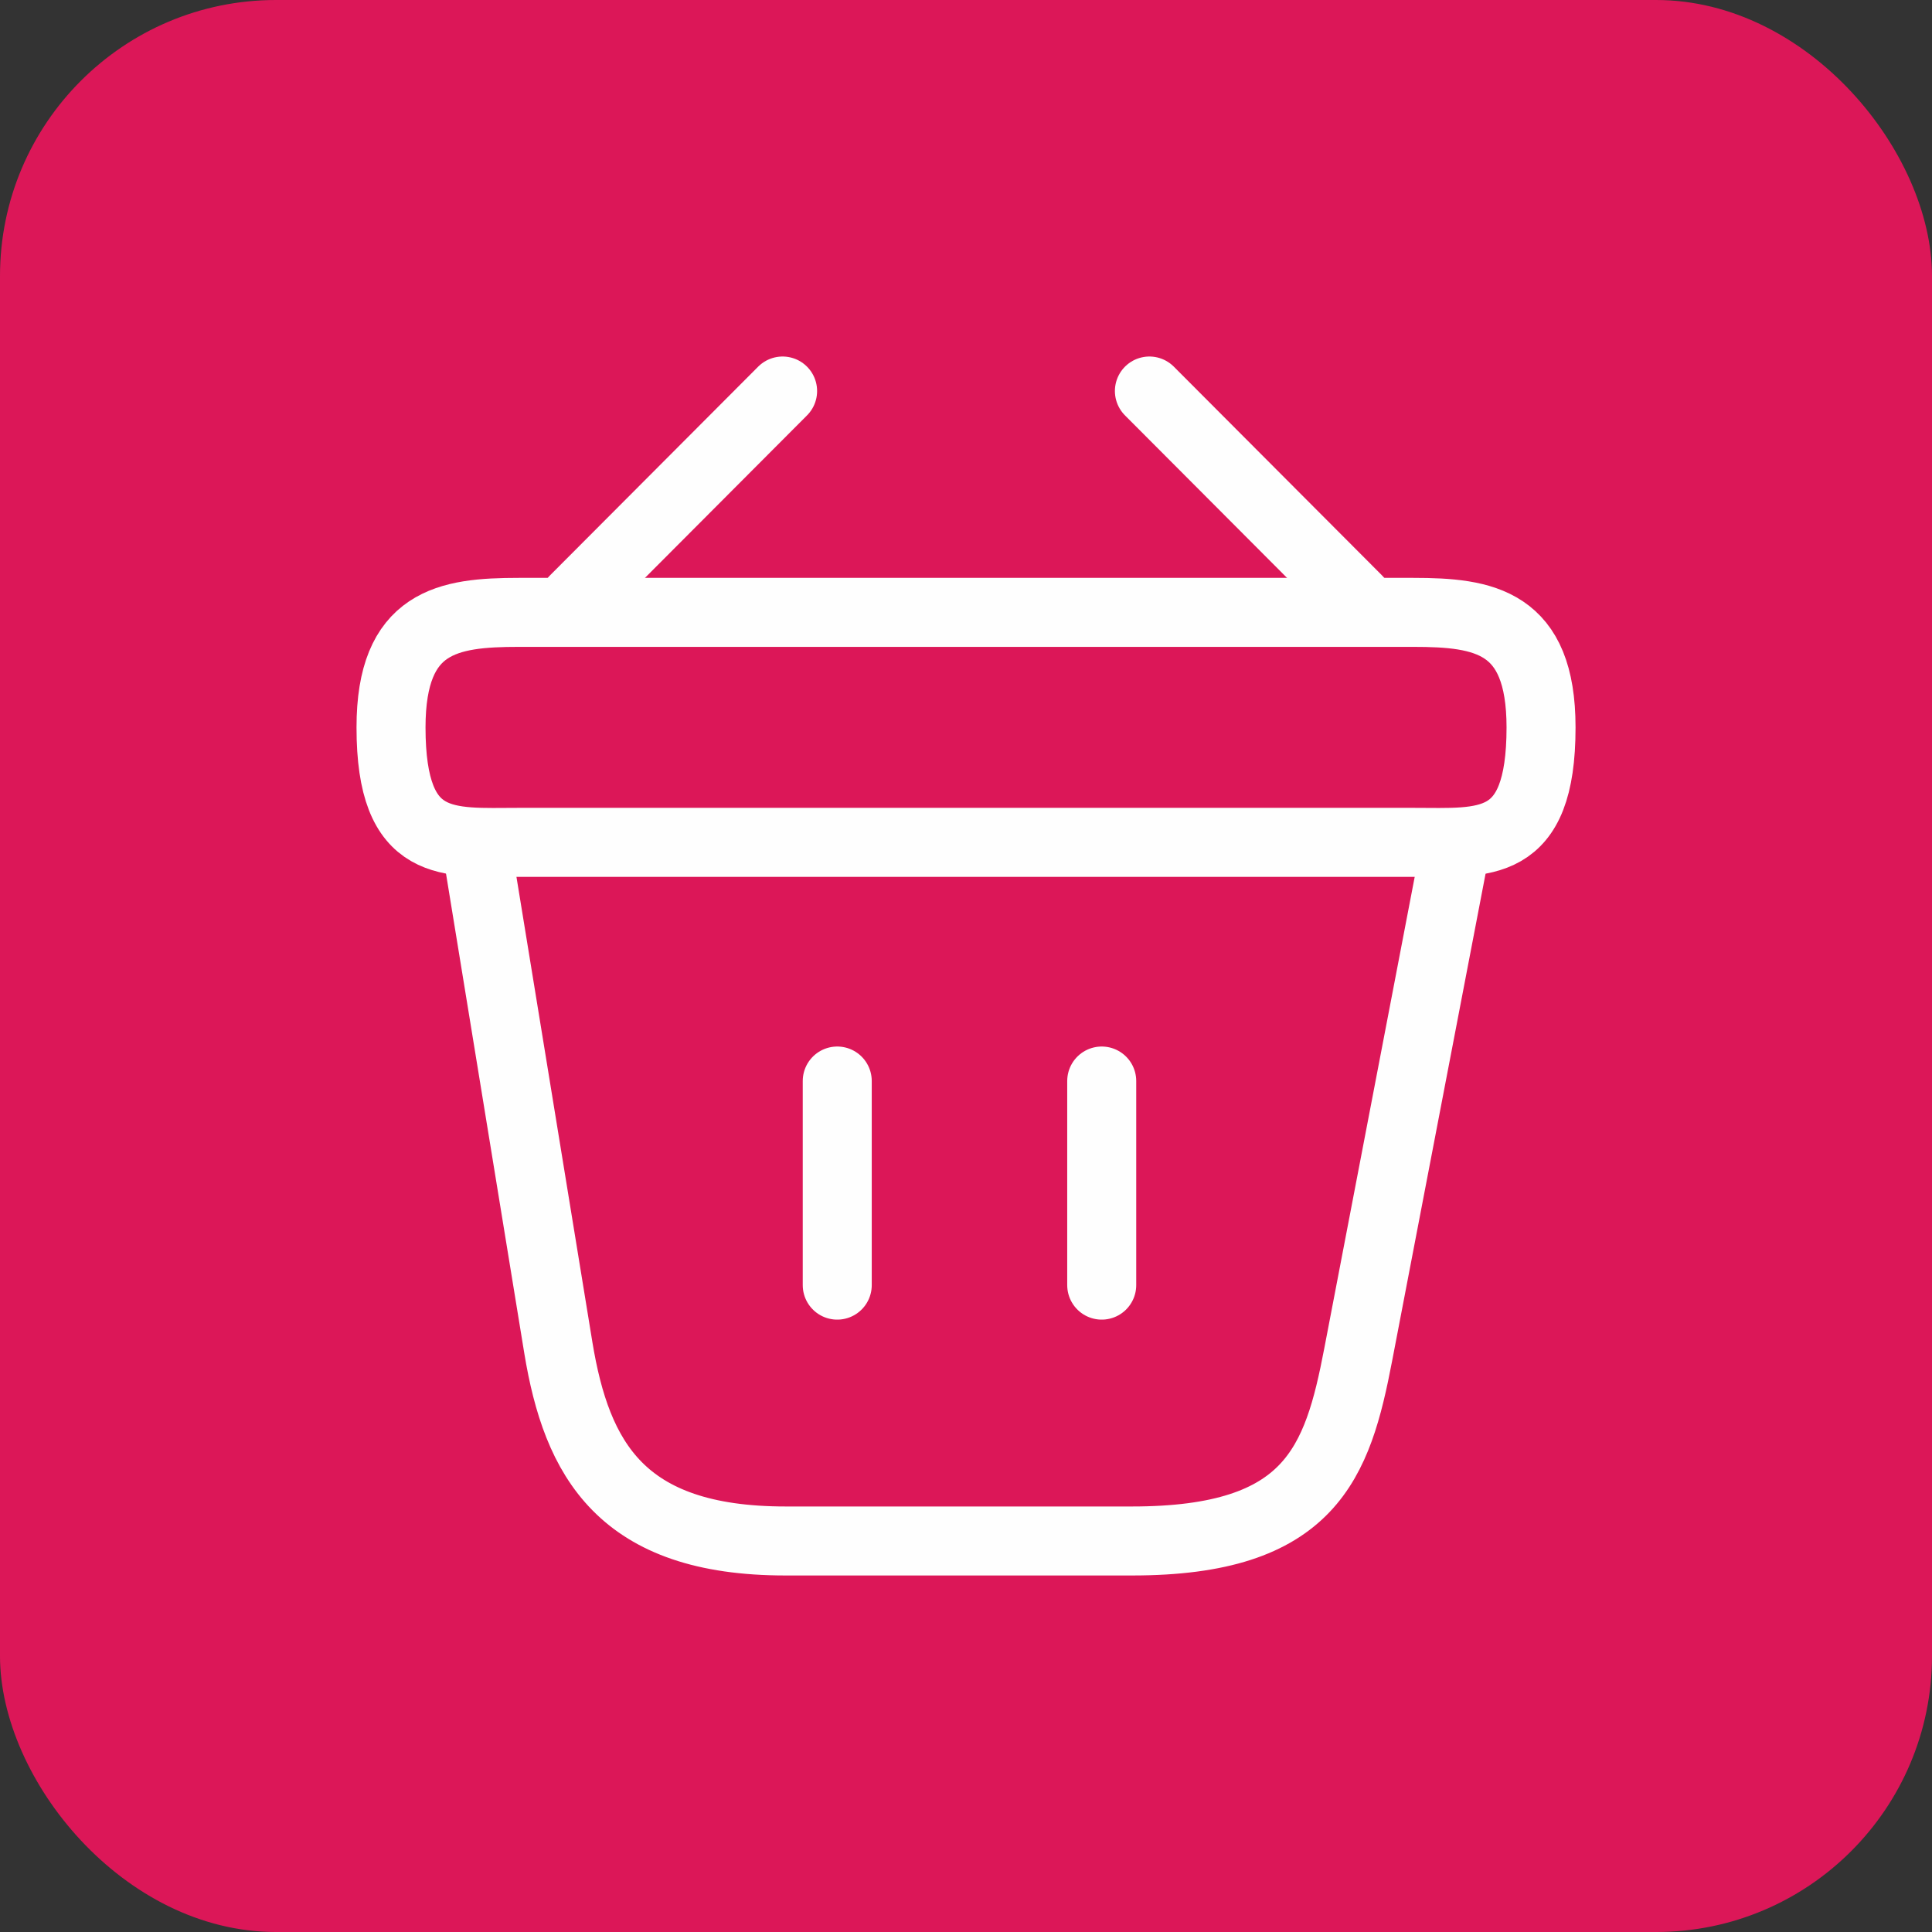 <svg width="28" height="28" viewBox="0 0 28 28" fill="none" xmlns="http://www.w3.org/2000/svg">
<rect x="0" y="0" width="28" height="28" fill="#333333" stroke="none"/>
<rect width="28" height="28" rx="4" fill="#DC1758"/>
<path d="M11.342 5.667L8.325 8.692" stroke="#FEFEFE" stroke-miterlimit="10" stroke-linecap="round" stroke-linejoin="round"/>
<path d="M16.658 5.667L19.675 8.692" stroke="#FEFEFE" stroke-miterlimit="10" stroke-linecap="round" stroke-linejoin="round"/>
<path d="M5.667 10.542C5.667 9 6.492 8.875 7.517 8.875H20.484C21.509 8.875 22.334 9 22.334 10.542C22.334 12.333 21.509 12.208 20.484 12.208H7.517C6.492 12.208 5.667 12.333 5.667 10.542Z" stroke="#FEFEFE"/>
<path d="M12.134 15.667V18.625" stroke="#FEFEFE" stroke-linecap="round"/>
<path d="M15.967 15.667V18.625" stroke="#FEFEFE" stroke-linecap="round"/>
<path d="M6.917 12.333L8.092 19.533C8.359 21.15 9 22.333 11.384 22.333H16.409C19 22.333 19.384 21.2 19.684 19.633L21.084 12.333" stroke="#FEFEFE" stroke-linecap="round"/>
</svg>

